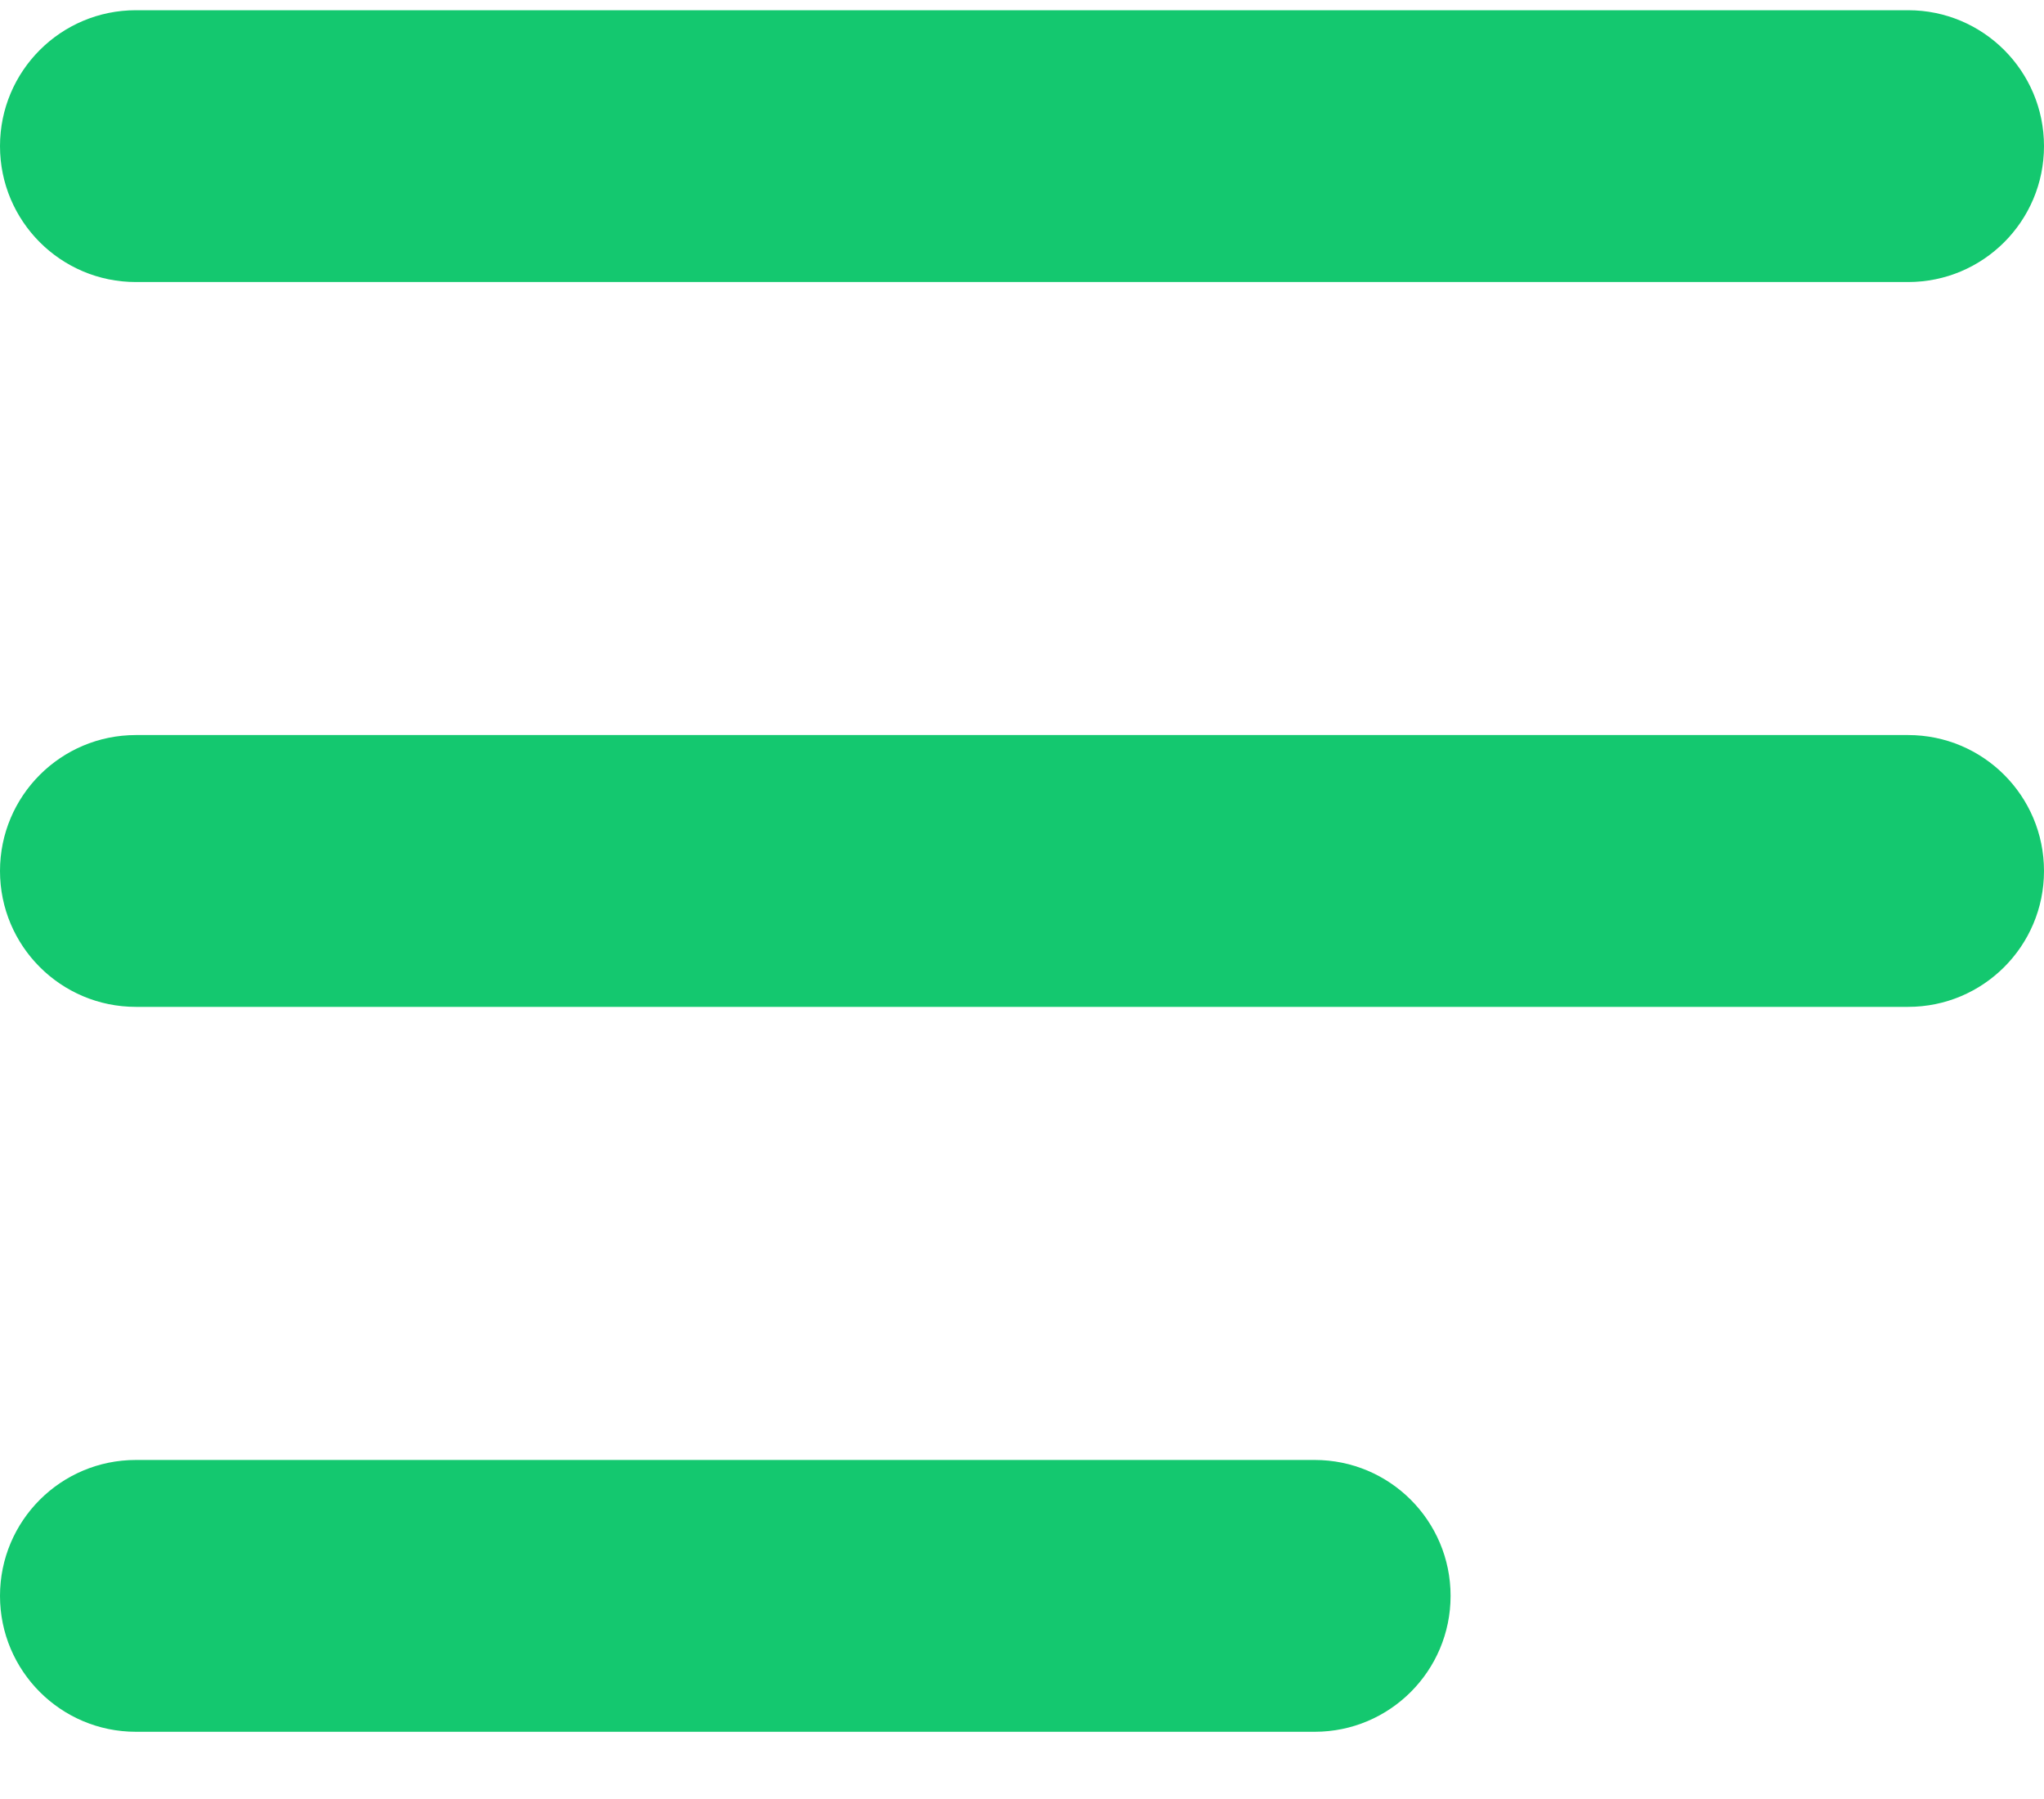 <svg width="25" height="22" viewBox="0 0 25 22" fill="none" xmlns="http://www.w3.org/2000/svg">
<path d="M1.662 0.125C0.744 0.125 0 0.869 0 1.787C0 2.705 0.744 3.449 1.662 3.449H23.338C24.256 3.449 25 2.705 25 1.787C25 0.869 24.256 0.125 23.338 0.125H1.662ZM1.662 8.989C0.744 8.989 0 9.733 0 10.651C0 11.569 0.744 12.313 1.662 12.313H23.338C24.256 12.313 25 11.569 25 10.651C25 9.733 24.256 8.989 23.338 8.989H1.662ZM1.662 17.854C0.744 17.854 0 18.598 0 19.516C0 20.433 0.744 21.178 1.662 21.178H16.08C16.998 21.178 17.742 20.433 17.742 19.516C17.742 18.598 16.998 17.854 16.08 17.854H1.662Z" fill="#14C86F"/>
</svg>
